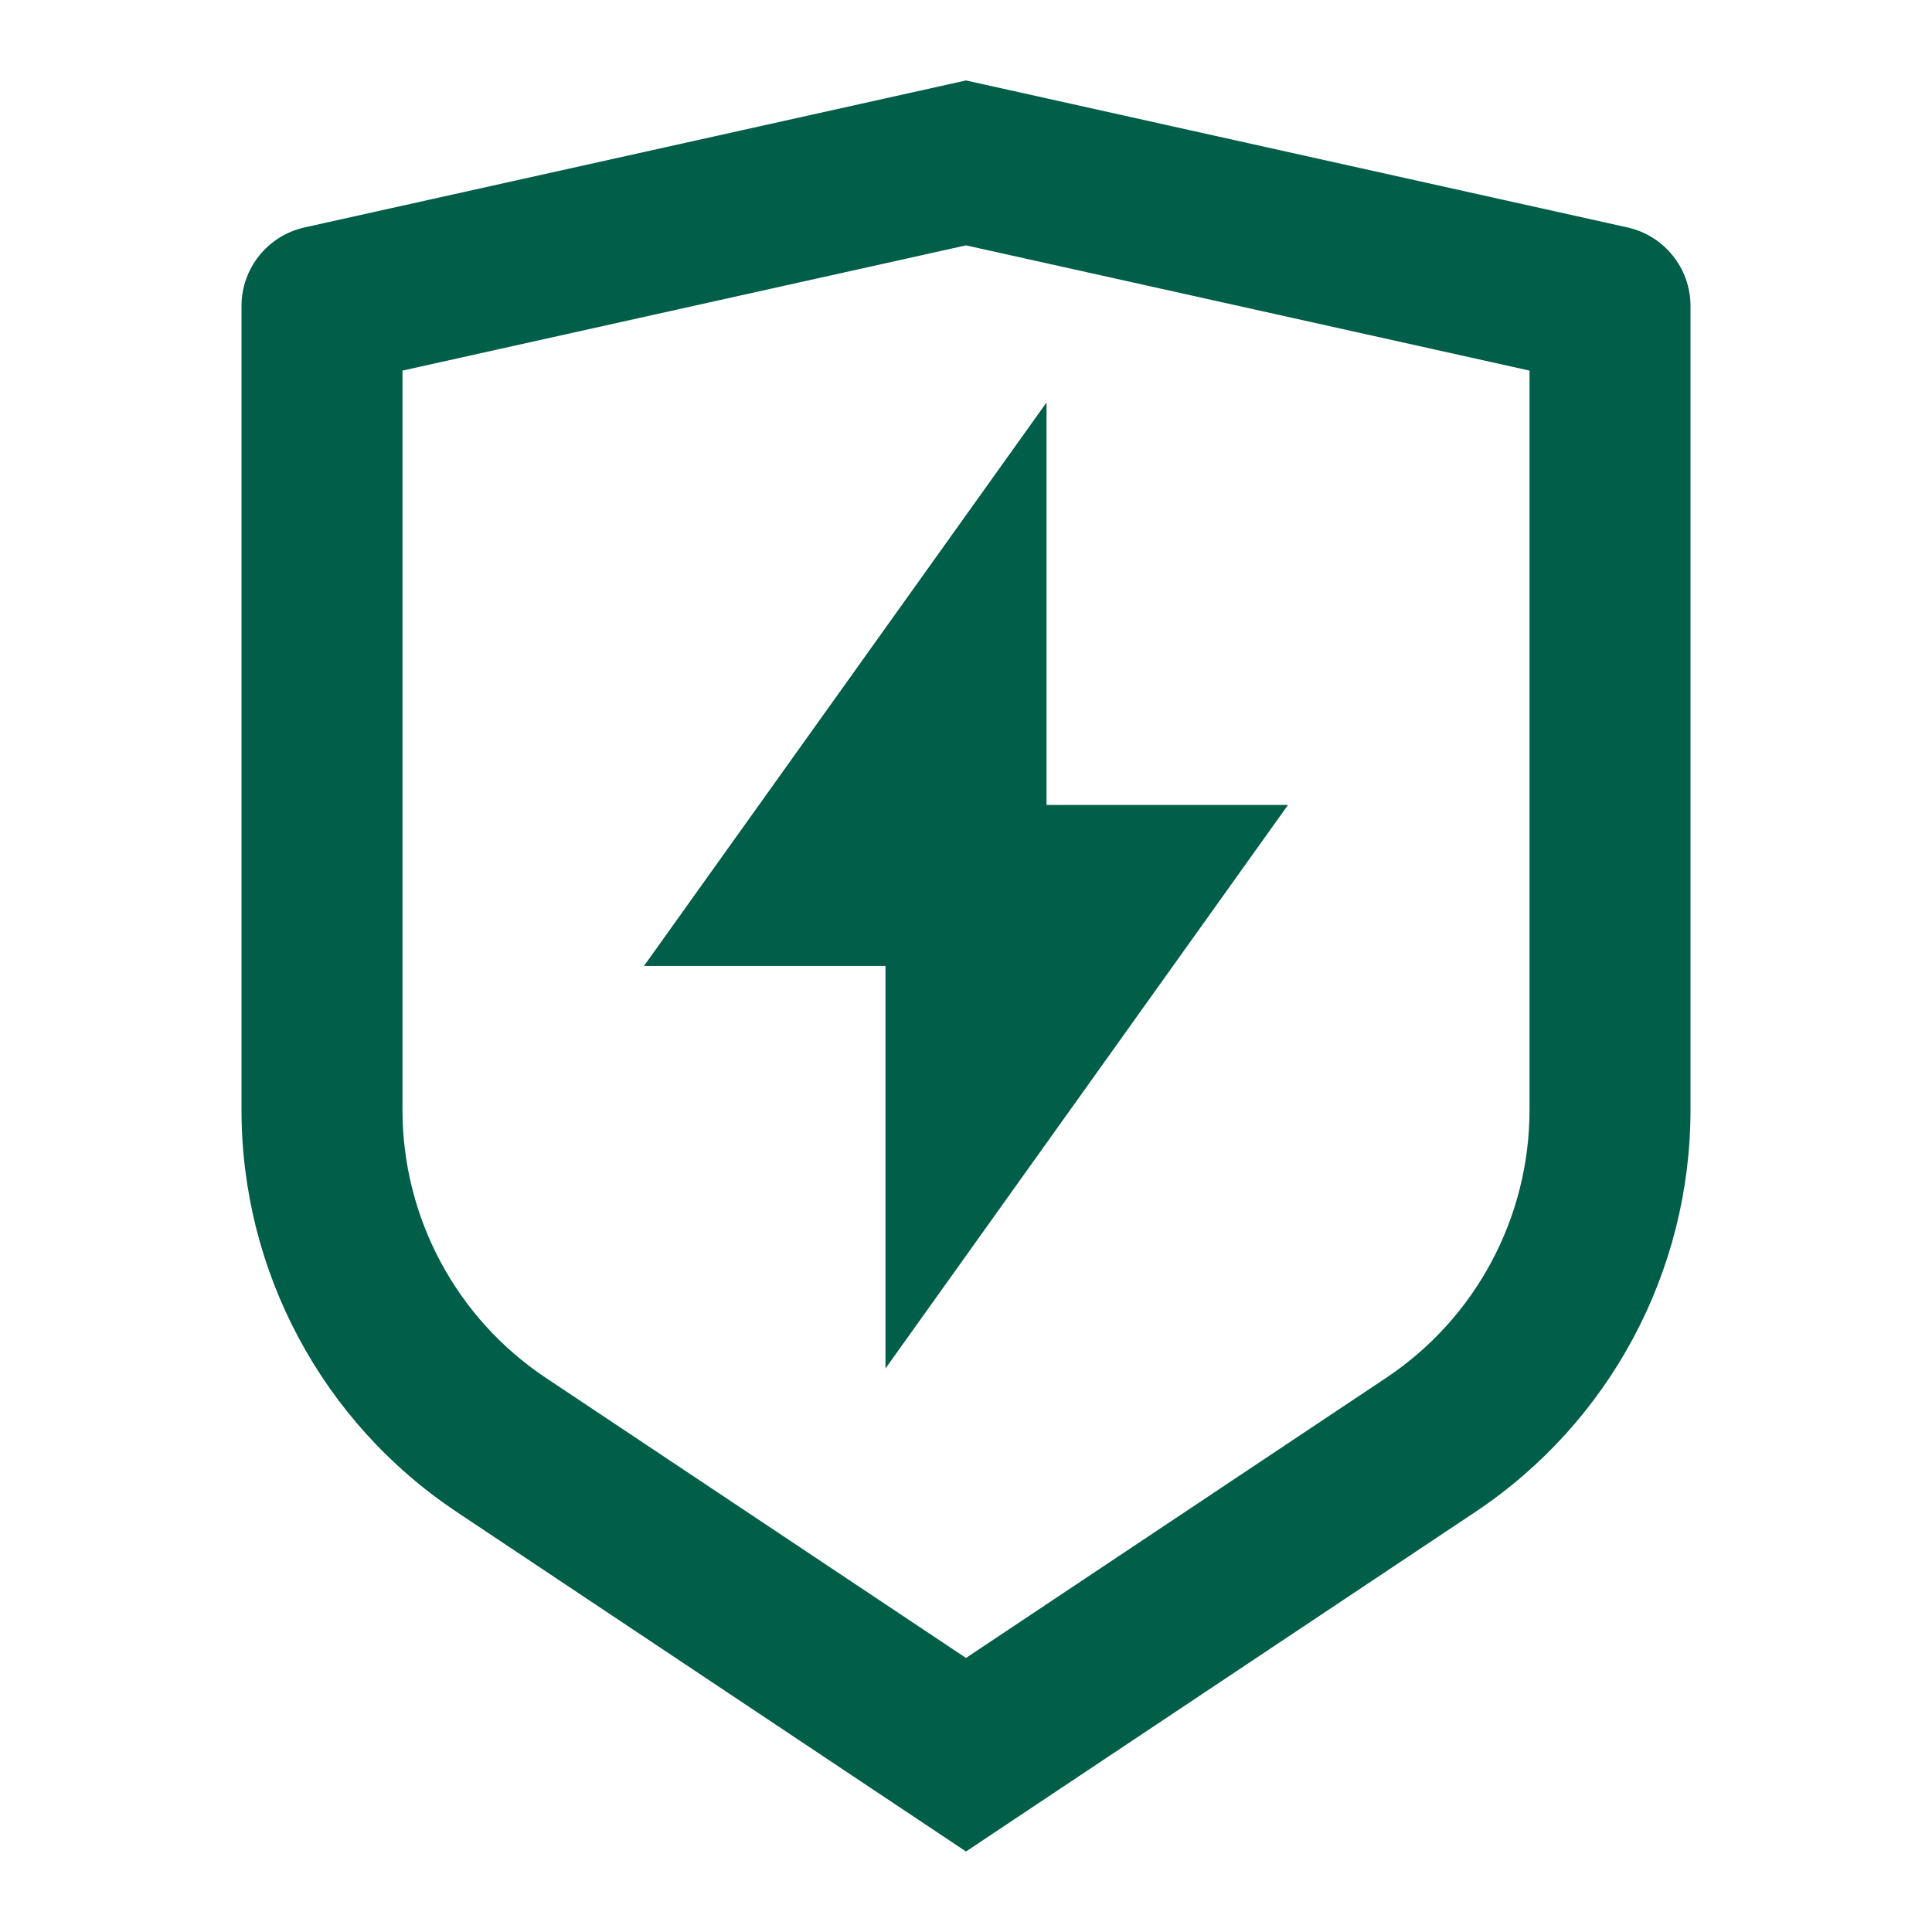 <?xml version="1.0" encoding="UTF-8"?>
<svg xmlns="http://www.w3.org/2000/svg" width="28" height="28" viewBox="0 0 28 28" fill="none">
  <path d="M4.414 3.296L14 1.166L23.586 3.296C24.12 3.415 24.5 3.888 24.5 4.435V16.086C24.5 18.427 23.33 20.613 21.383 21.911L14 26.833L6.617 21.911C4.67 20.613 3.5 18.427 3.5 16.086V4.435C3.5 3.888 3.88 3.415 4.414 3.296ZM5.833 5.371V16.086C5.833 17.647 6.613 19.104 7.911 19.969L14 24.028L20.089 19.969C21.387 19.104 22.167 17.647 22.167 16.086V5.371L14 3.556L5.833 5.371ZM15.167 11.666H18.667L12.833 19.833V13.999H9.333L15.167 5.833V11.666Z" fill="#015E49"></path>
</svg>
